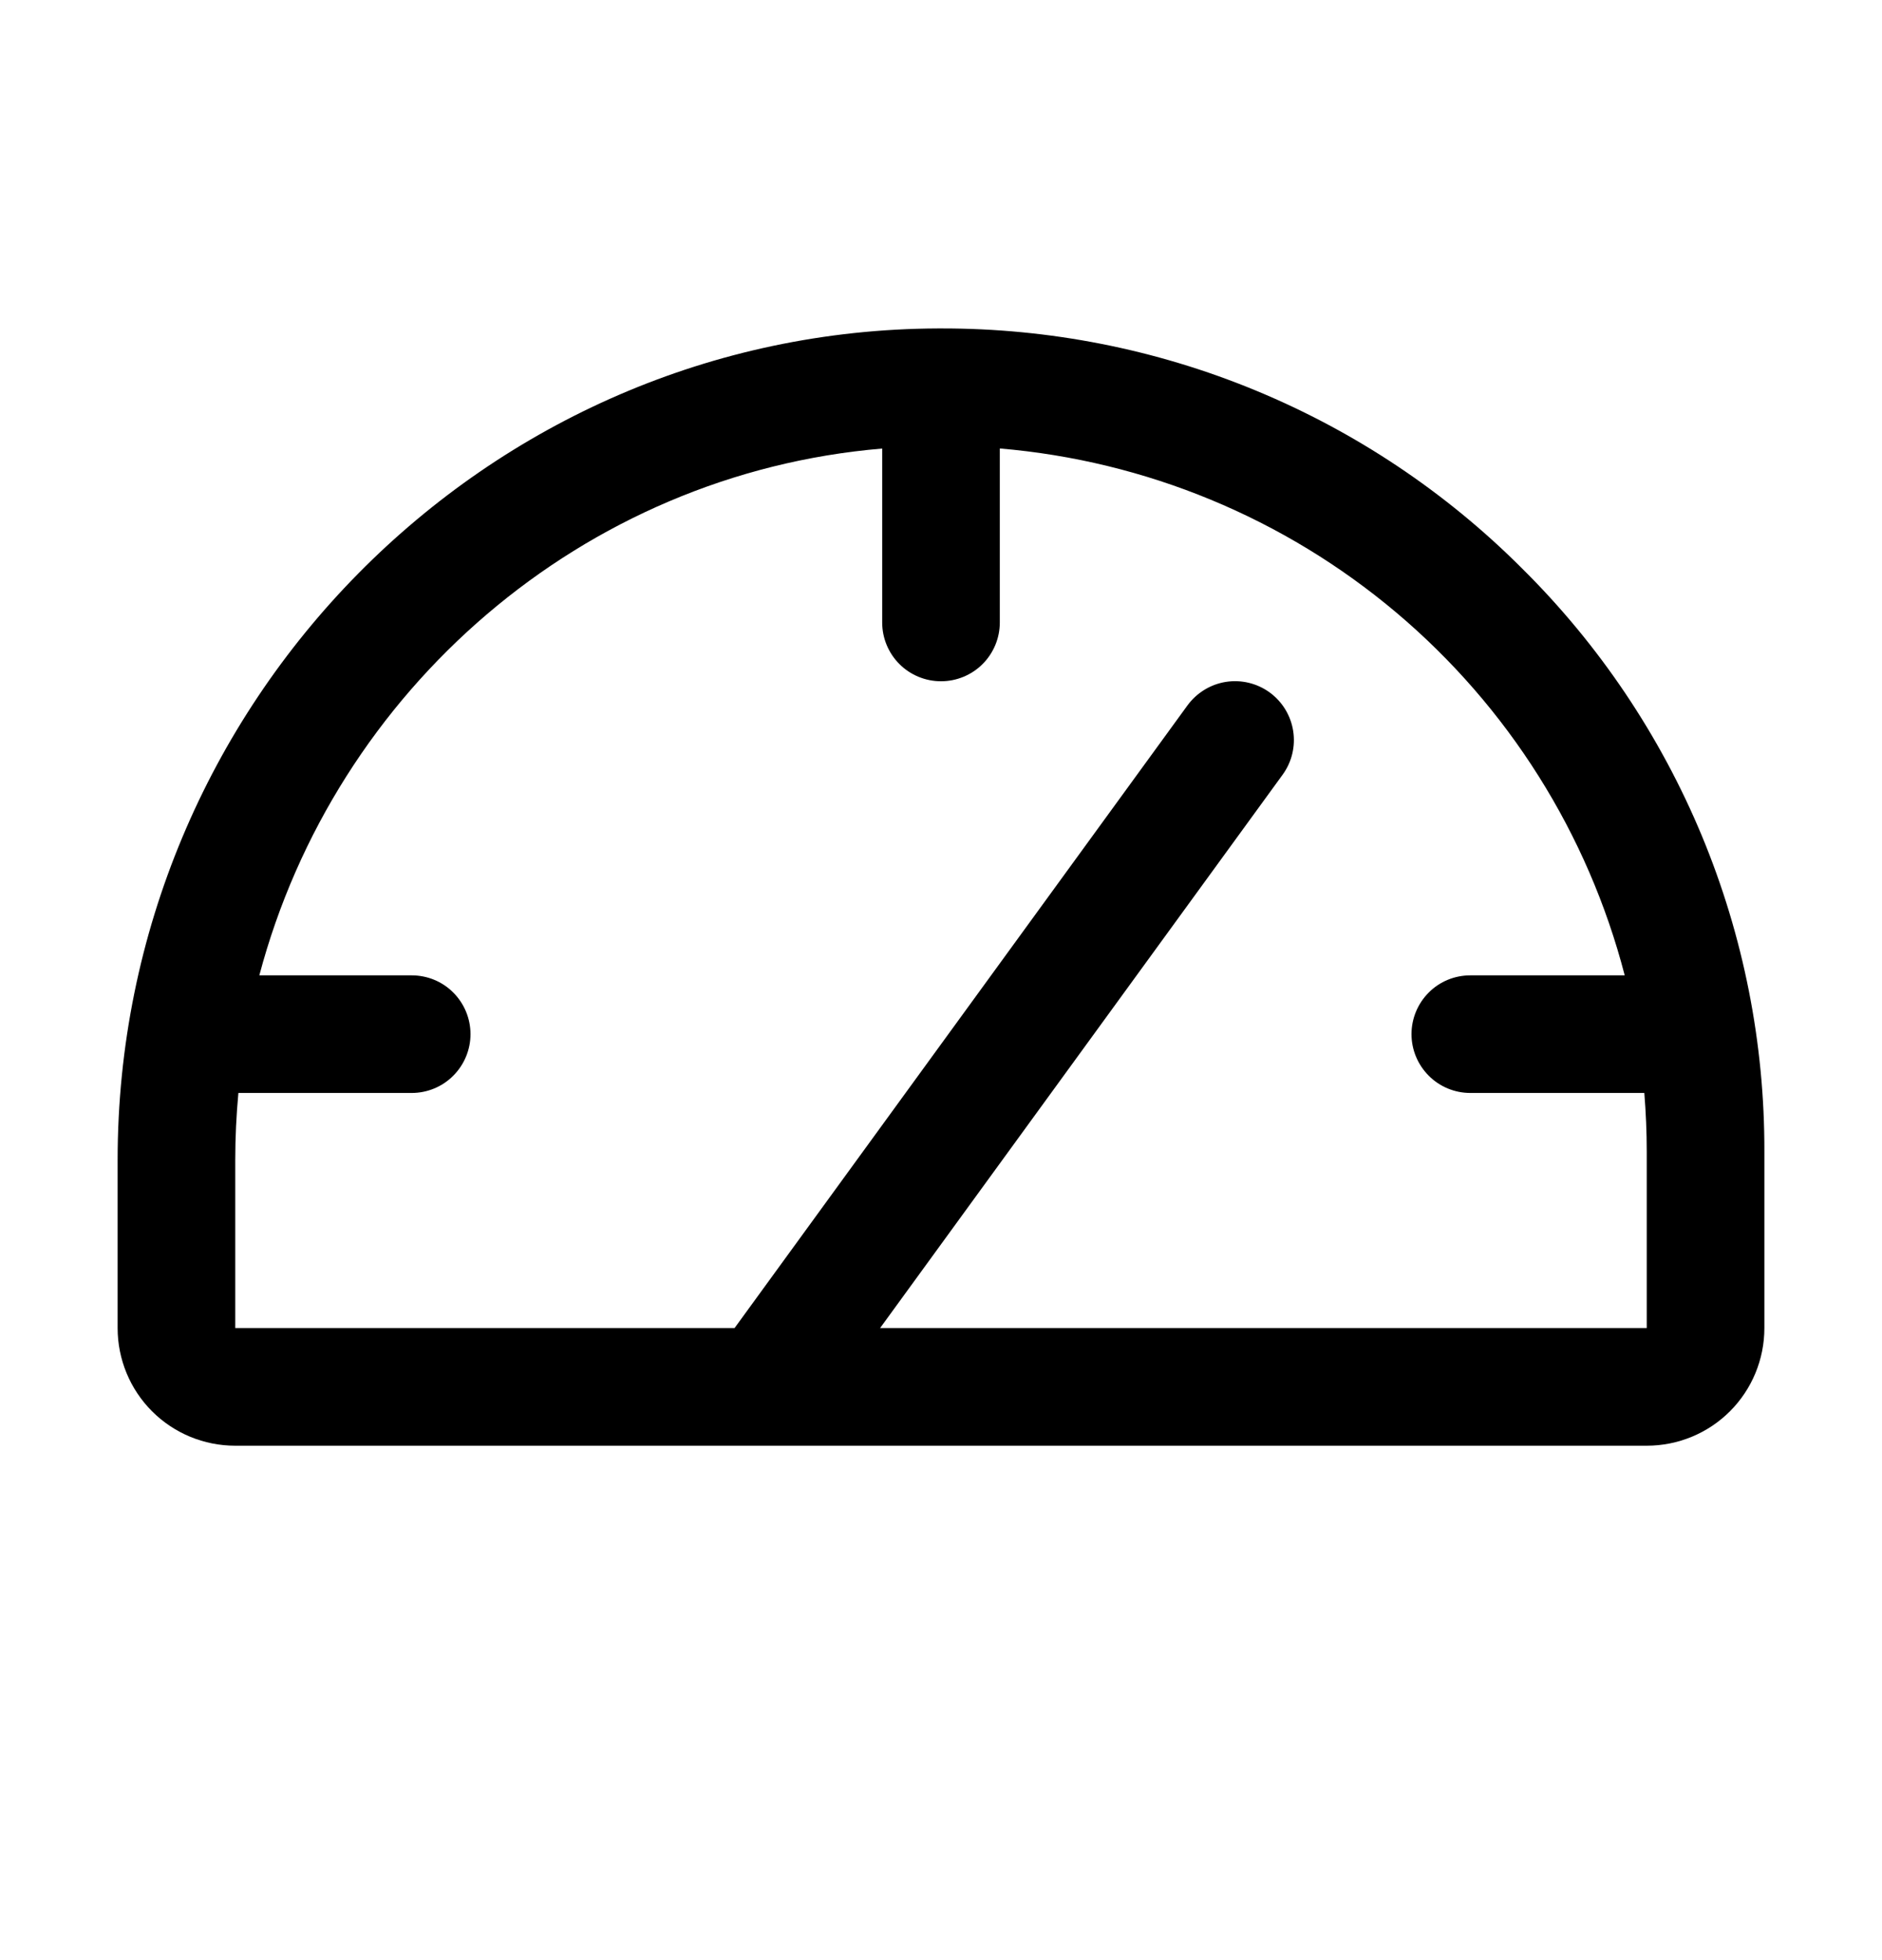 <svg width="24" height="25" viewBox="0 0 24 25" fill="none" xmlns="http://www.w3.org/2000/svg">
<path d="M19.412 7.252C18.44 6.278 17.284 5.506 16.012 4.98C14.74 4.454 13.376 4.186 12 4.189H11.963C6.194 4.209 1.5 8.971 1.5 14.795V16.939C1.5 17.337 1.658 17.719 1.939 18C2.221 18.282 2.602 18.439 3 18.439H21C21.398 18.439 21.779 18.282 22.061 18C22.342 17.719 22.5 17.337 22.5 16.939V14.69C22.504 13.307 22.233 11.938 21.703 10.661C21.172 9.384 20.394 8.225 19.412 7.252ZM21 16.939H11.223L16.357 9.88C16.474 9.719 16.522 9.518 16.491 9.322C16.46 9.125 16.352 8.949 16.192 8.832C16.031 8.715 15.83 8.666 15.633 8.697C15.437 8.728 15.261 8.836 15.143 8.997L9.367 16.939H3V14.795C3 14.507 3.014 14.222 3.04 13.94H5.25C5.449 13.94 5.64 13.861 5.78 13.72C5.921 13.579 6 13.388 6 13.19C6 12.991 5.921 12.8 5.78 12.659C5.64 12.518 5.449 12.44 5.25 12.44H3.307C4.274 8.796 7.432 6.042 11.25 5.721V7.939C11.25 8.138 11.329 8.329 11.47 8.47C11.61 8.61 11.801 8.689 12 8.689C12.199 8.689 12.39 8.61 12.53 8.47C12.671 8.329 12.75 8.138 12.75 7.939V5.72C14.611 5.877 16.377 6.608 17.804 7.811C19.232 9.015 20.25 10.632 20.719 12.44H18.75C18.551 12.44 18.36 12.518 18.22 12.659C18.079 12.8 18 12.991 18 13.19C18 13.388 18.079 13.579 18.22 13.72C18.36 13.861 18.551 13.94 18.75 13.94H20.969C20.989 14.188 21 14.437 21 14.69V16.939Z" fill="black"/>
</svg>
